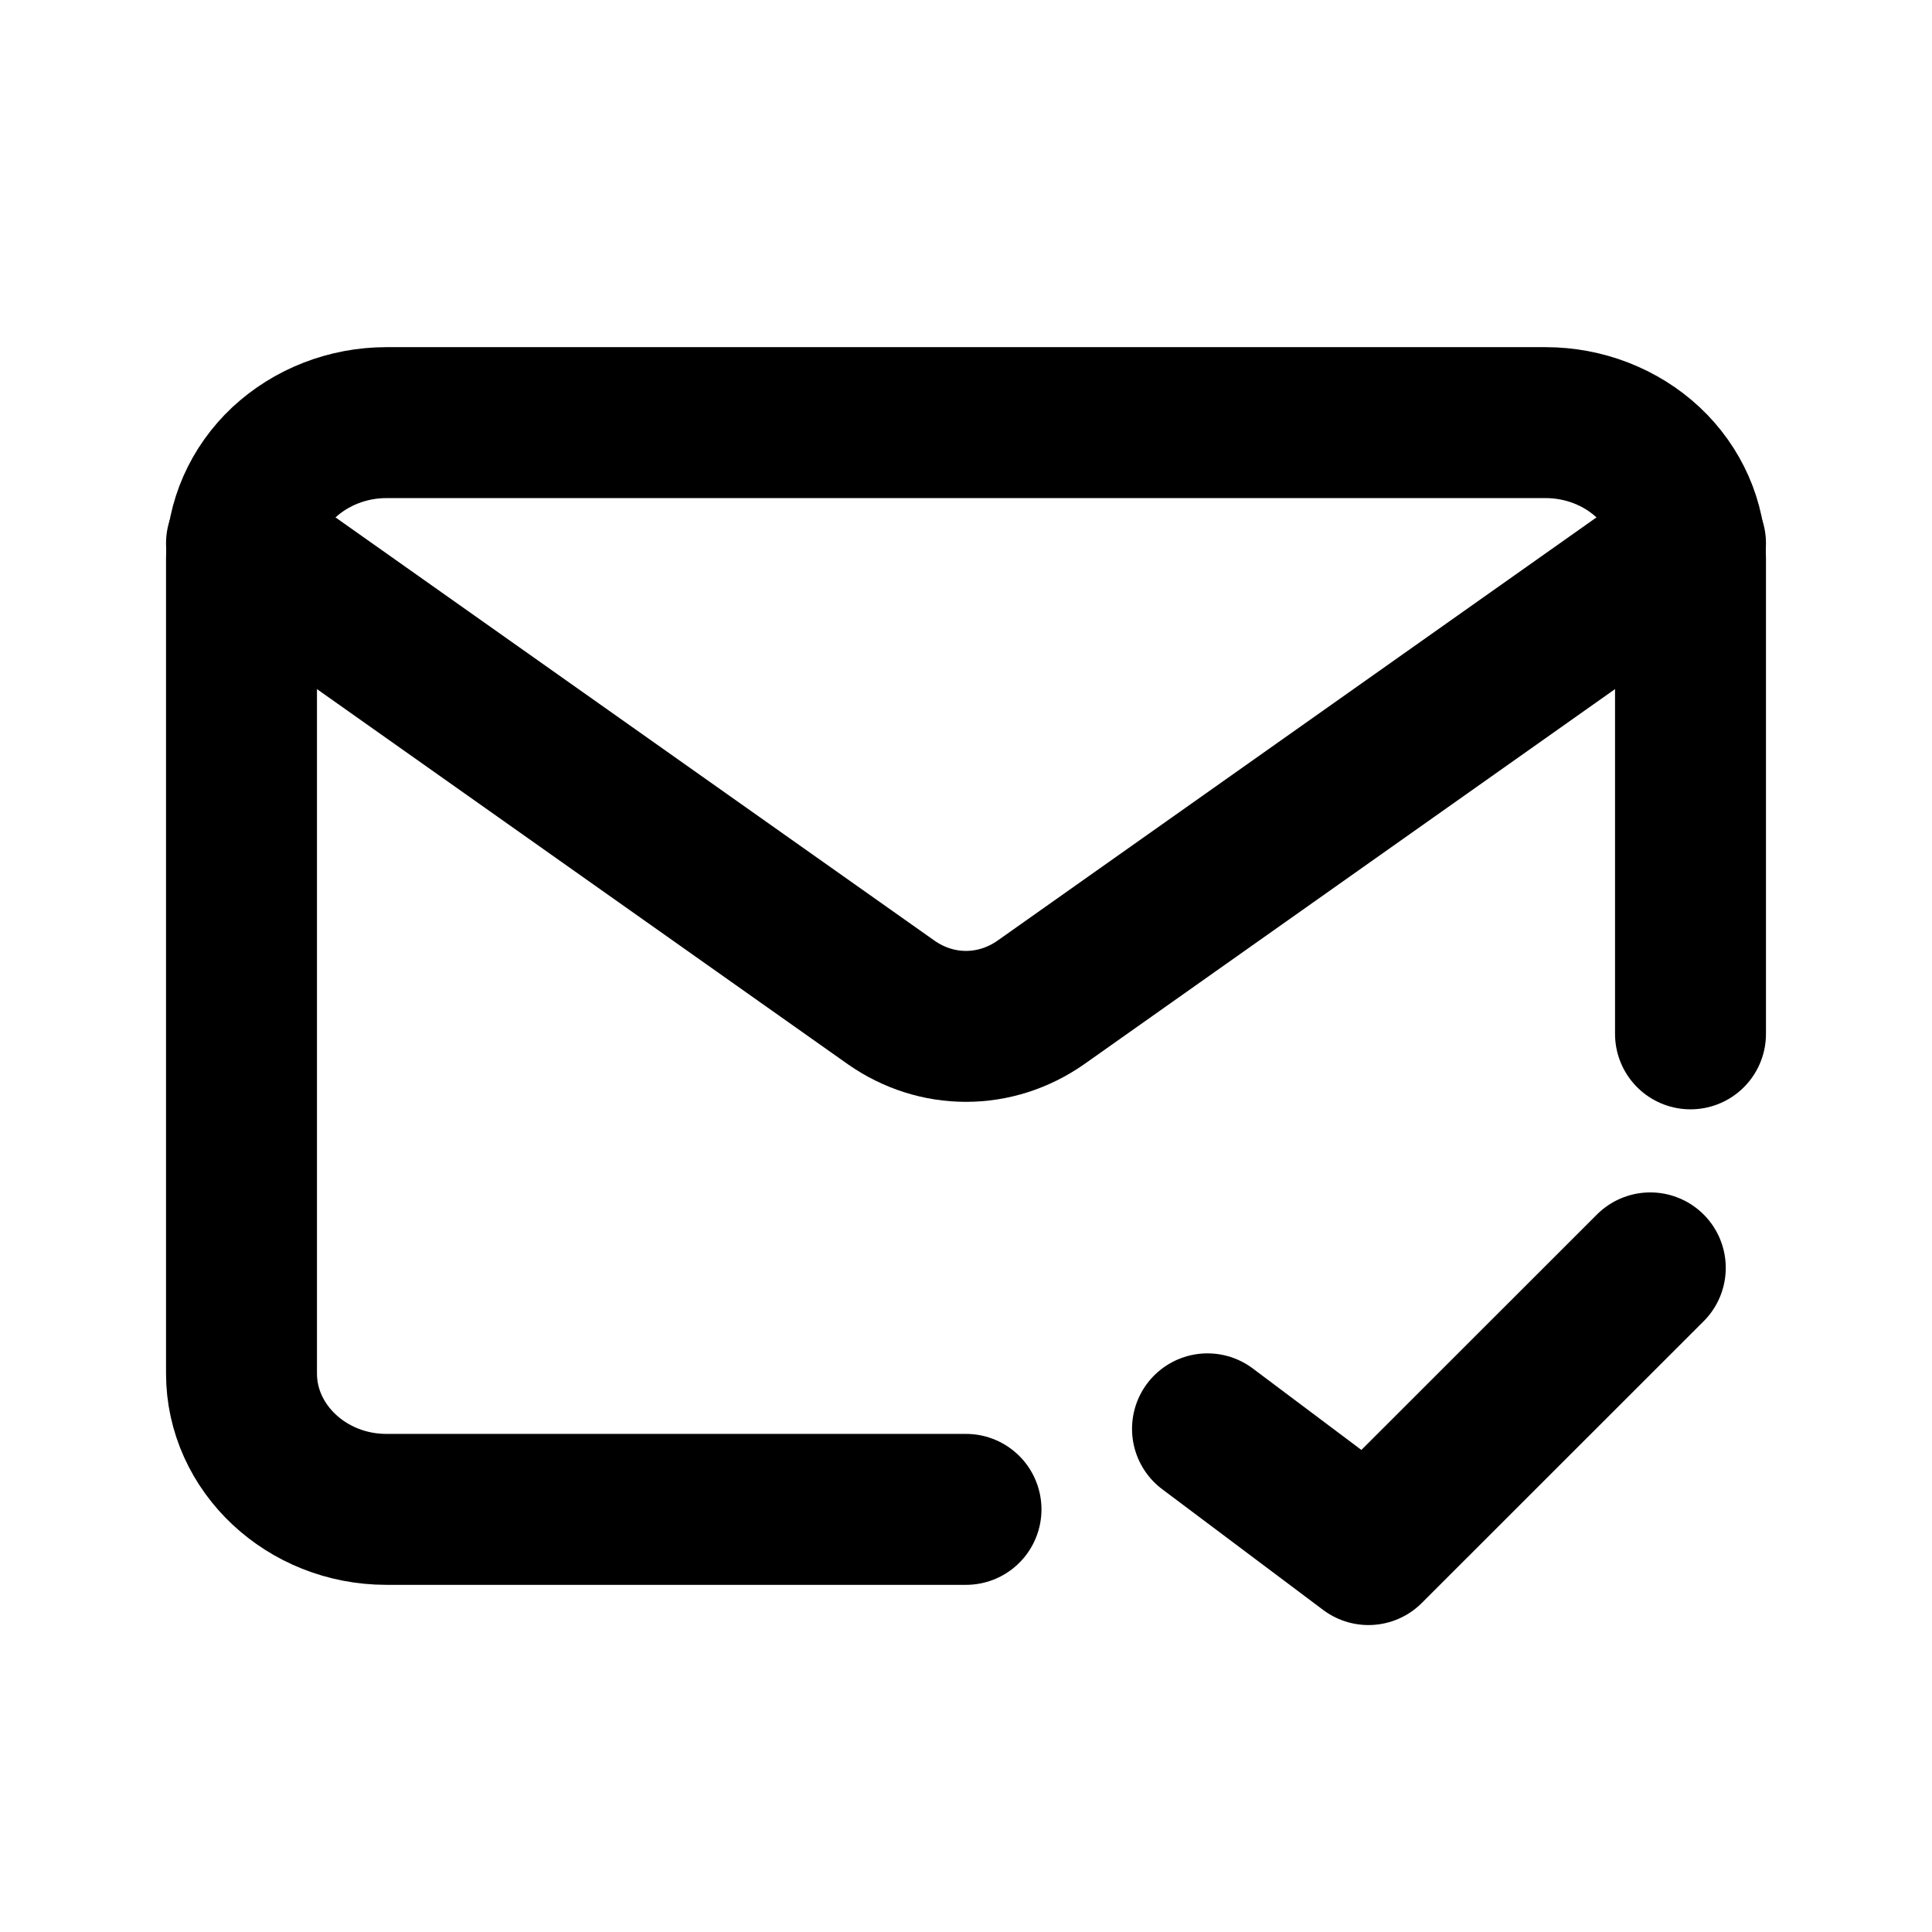 <svg width="16" height="16" viewBox="0 0 16 16" fill="none" xmlns="http://www.w3.org/2000/svg">
<rect width="16" height="16" fill="white"/>
<path d="M14 8.562V4.625C14 4.327 13.874 4.04 13.649 3.829C13.424 3.619 13.118 3.5 12.8 3.5H3.2C2.882 3.5 2.577 3.619 2.351 3.829C2.126 4.04 2 4.327 2 4.625V11.375C2 11.994 2.54 12.5 3.2 12.5H8" stroke="black" stroke-width="1.25" stroke-linecap="round" stroke-linejoin="round"/>
<path d="M14 4.5L8.618 8.303C8.433 8.432 8.219 8.5 8 8.5C7.781 8.5 7.567 8.432 7.382 8.303L2 4.5" stroke="black" stroke-width="1.25" stroke-linecap="round" stroke-linejoin="round"/>
<path d="M10 11.833L11.333 12.833L13.667 10.5" stroke="black" stroke-width="1.25" stroke-linecap="round" stroke-linejoin="round"/>
</svg>
